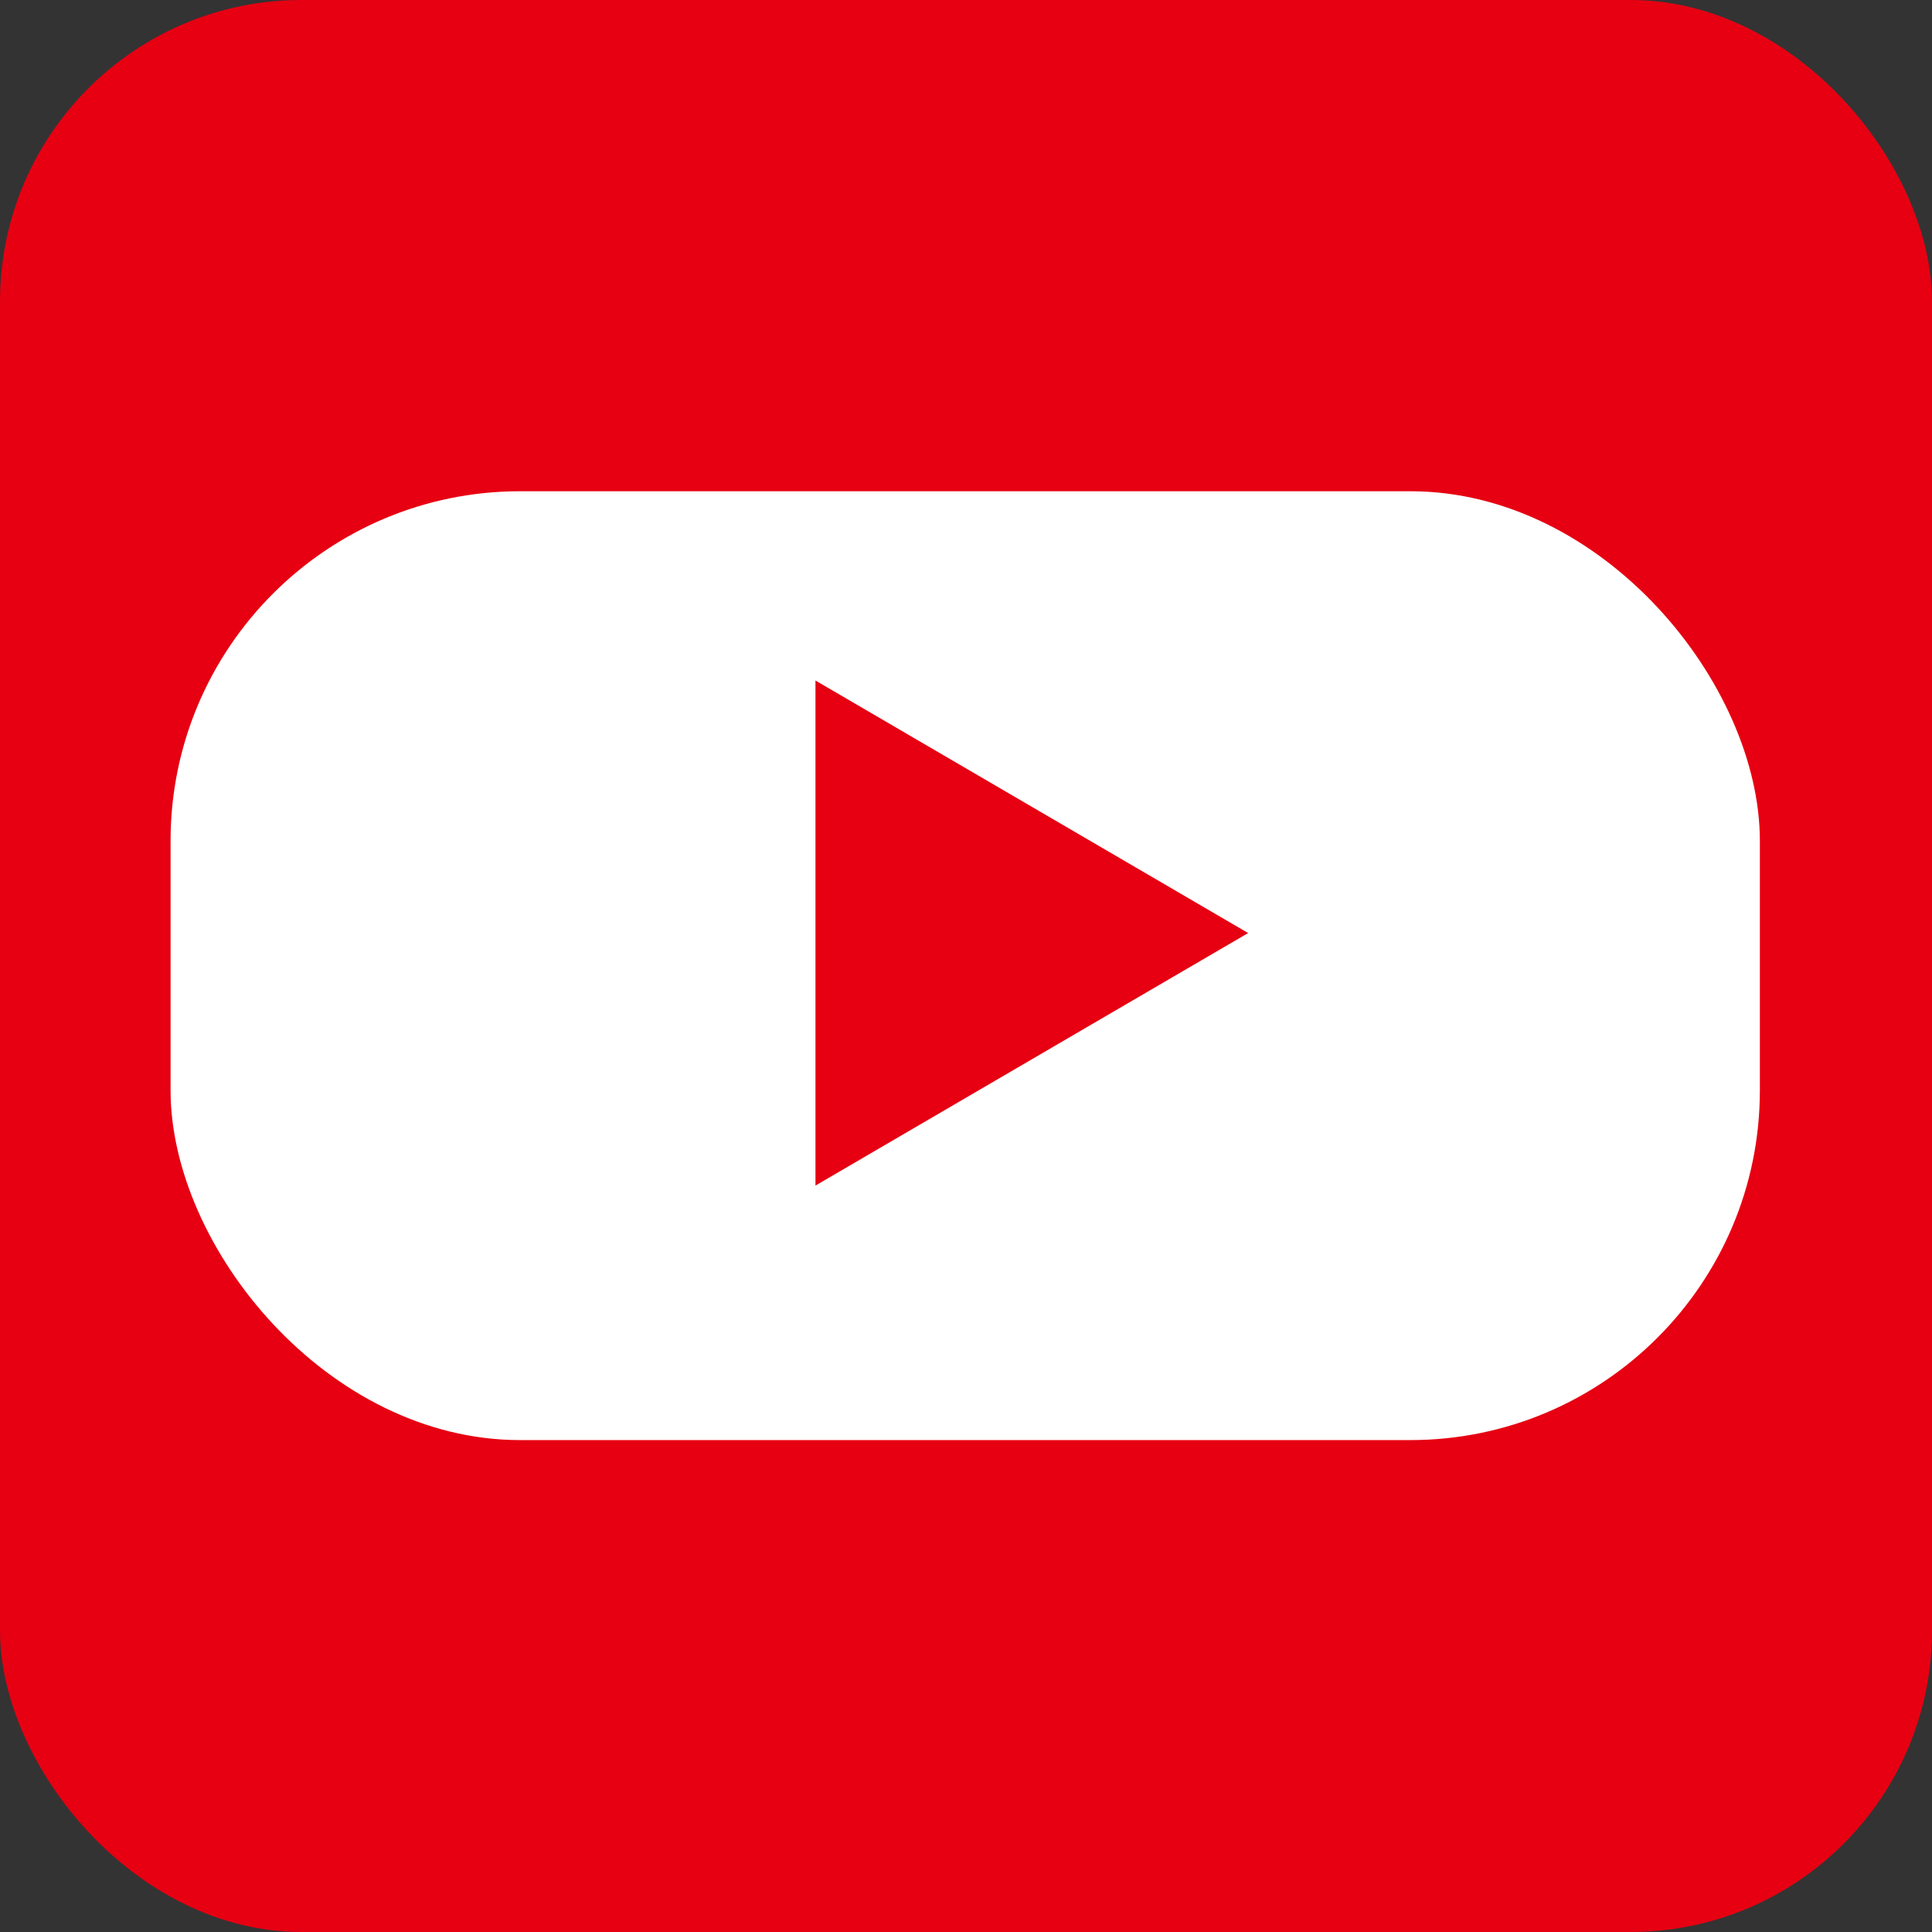 <svg viewBox="0 0 86.76 86.76" xmlns="http://www.w3.org/2000/svg"><rect x="0" y="0" width="86.76" height="86.76" fill="#333333" stroke="none"/><rect fill="#e60012" height="86.76" rx="13.54" width="86.76"/><rect fill="#fff" height="42.61" rx="15.7" width="71.37" x="7.66" y="22.06"/><path d="m36.62 30.56 19.43 11.34-19.43 11.34z" fill="#e60012"/></svg>